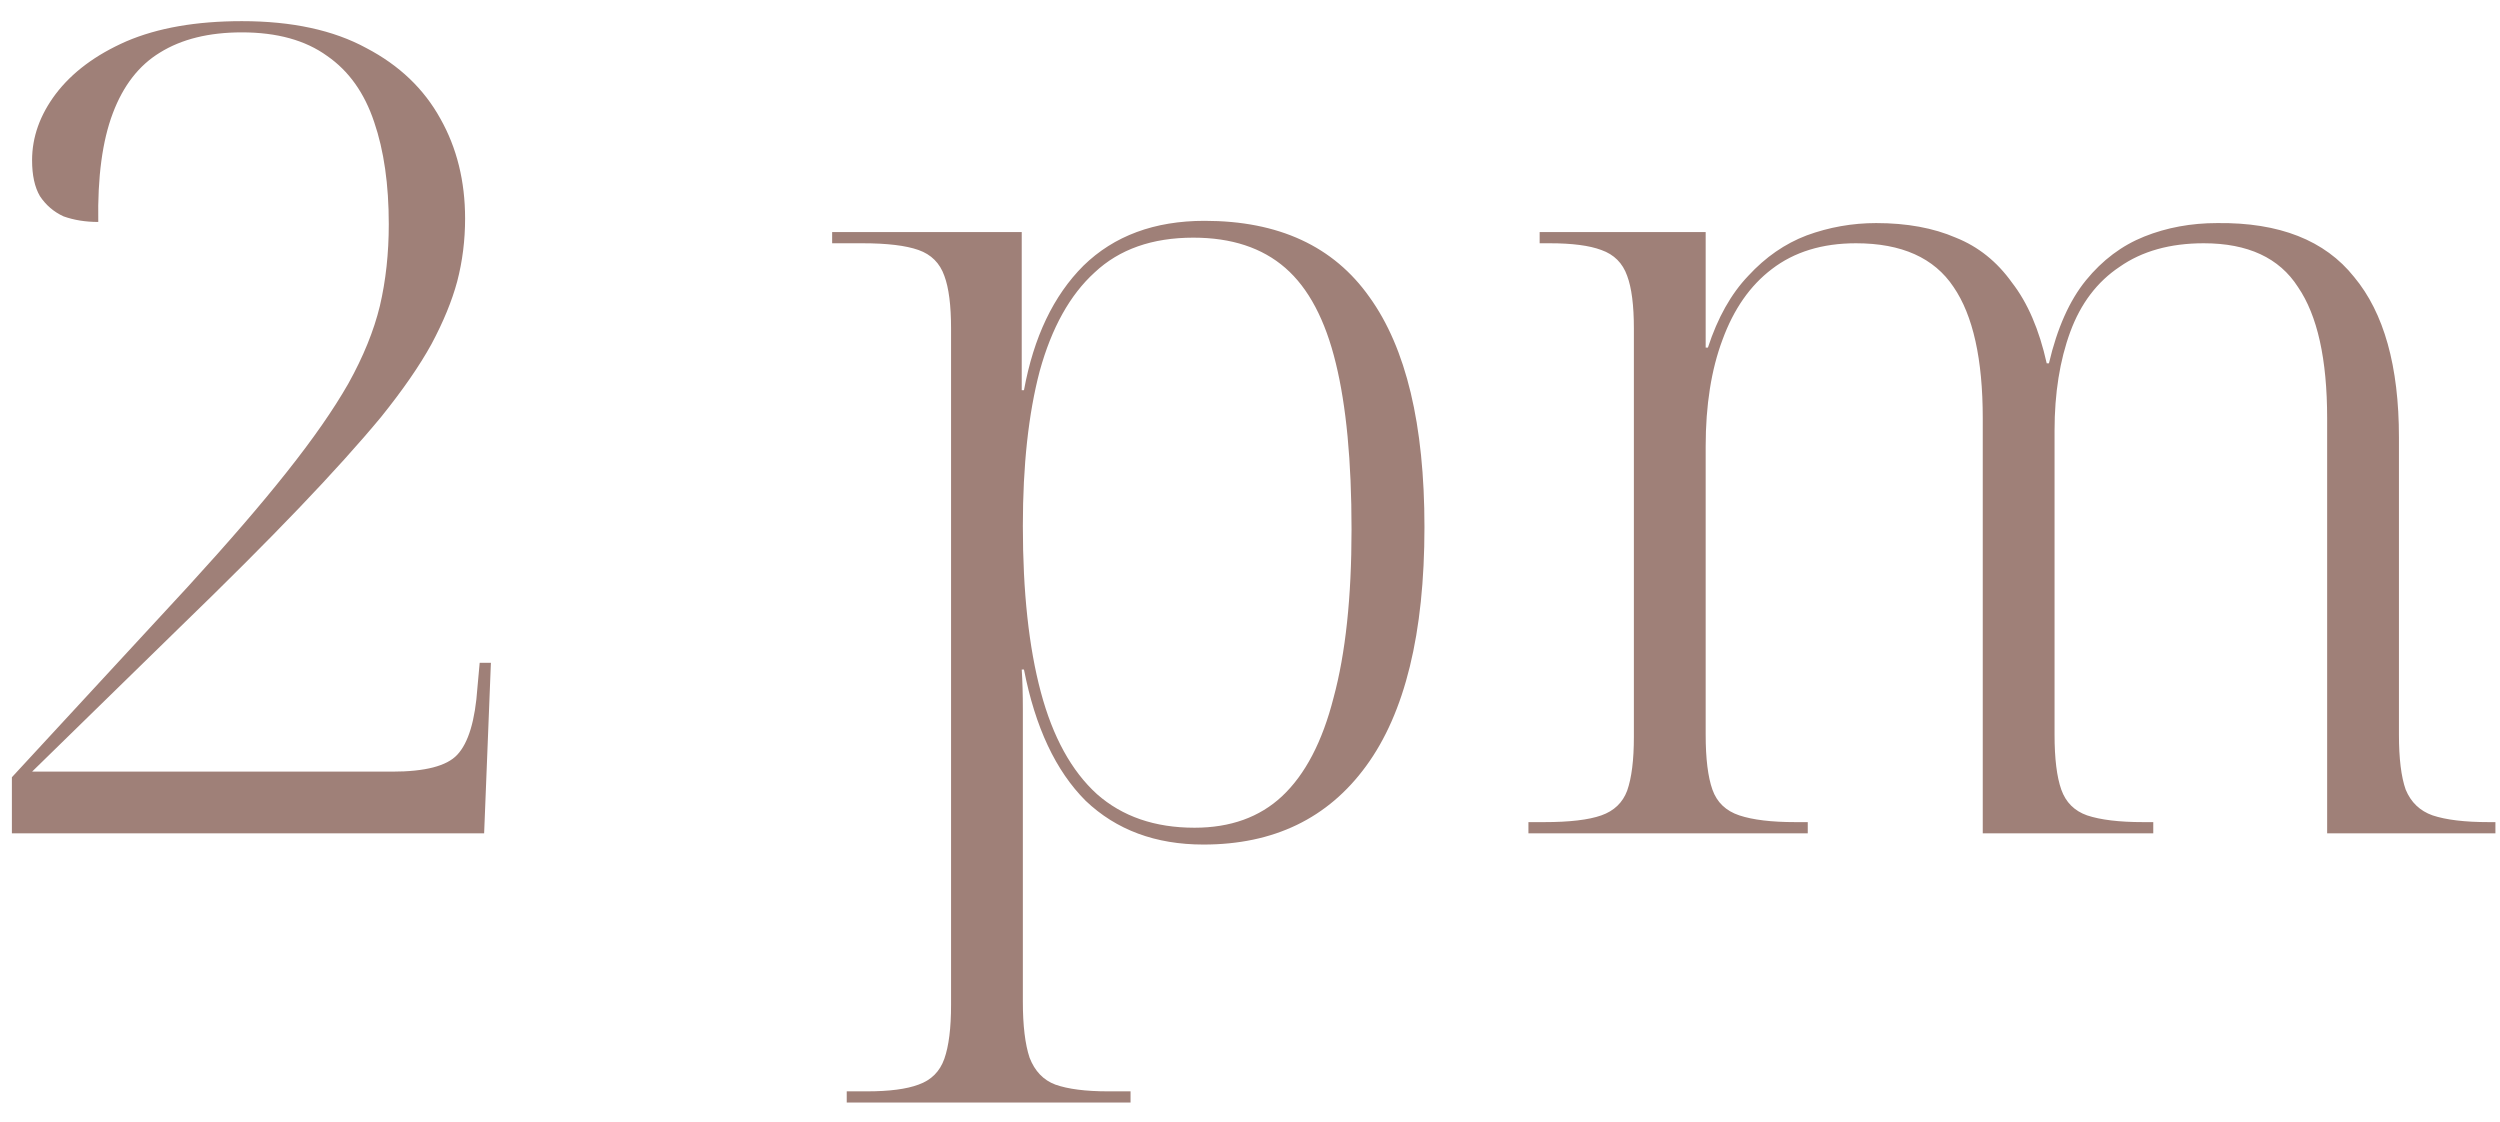 <?xml version="1.0" encoding="UTF-8"?> <svg xmlns="http://www.w3.org/2000/svg" width="78" height="35" viewBox="0 0 78 35" fill="none"><path d="M0.371 26V24.25L5.866 18.3C7.126 16.923 8.152 15.733 8.946 14.73C9.762 13.703 10.404 12.782 10.87 11.965C11.337 11.125 11.664 10.32 11.851 9.55C12.037 8.757 12.13 7.905 12.13 6.995C12.13 5.758 11.979 4.697 11.675 3.81C11.372 2.9 10.882 2.212 10.206 1.745C9.529 1.255 8.642 1.01 7.546 1.01C6.519 1.01 5.667 1.22 4.991 1.64C4.337 2.037 3.847 2.667 3.521 3.53C3.194 4.393 3.042 5.525 3.066 6.925C2.669 6.925 2.307 6.867 1.981 6.75C1.677 6.61 1.432 6.4 1.246 6.12C1.082 5.84 1.001 5.467 1.001 5C1.001 4.277 1.246 3.588 1.736 2.935C2.249 2.258 2.984 1.71 3.941 1.29C4.921 0.87 6.122 0.66 7.546 0.66C9.109 0.66 10.404 0.94 11.431 1.5C12.457 2.037 13.227 2.772 13.741 3.705C14.254 4.615 14.511 5.653 14.511 6.82C14.511 7.497 14.429 8.15 14.265 8.78C14.102 9.387 13.834 10.04 13.46 10.74C13.087 11.417 12.562 12.175 11.886 13.015C11.209 13.832 10.357 14.777 9.331 15.85C8.304 16.923 7.056 18.172 5.586 19.595L1.001 24.075H12.236C13.262 24.075 13.939 23.9 14.265 23.55C14.616 23.177 14.825 22.477 14.896 21.45L14.966 20.68H15.316L15.105 26H0.371ZM26.418 34.4V34.05H27.048C27.748 34.05 28.284 33.98 28.658 33.84C29.054 33.7 29.323 33.432 29.463 33.035C29.603 32.638 29.673 32.078 29.673 31.355V10.25C29.673 9.527 29.603 8.978 29.463 8.605C29.323 8.208 29.054 7.94 28.658 7.8C28.261 7.66 27.678 7.59 26.908 7.59H25.963V7.24H31.878V12.175H31.948C32.251 10.518 32.869 9.223 33.803 8.29C34.759 7.357 36.019 6.89 37.583 6.89C39.893 6.89 41.608 7.683 42.728 9.27C43.871 10.857 44.443 13.248 44.443 16.445C44.443 19.758 43.836 22.243 42.623 23.9C41.433 25.533 39.741 26.35 37.548 26.35C36.054 26.35 34.829 25.895 33.873 24.985C32.939 24.052 32.298 22.687 31.948 20.89H31.878C31.901 21.24 31.913 21.66 31.913 22.15C31.913 22.617 31.913 23.13 31.913 23.69C31.913 24.227 31.913 24.81 31.913 25.44V31.25C31.913 31.997 31.983 32.58 32.123 33C32.286 33.42 32.554 33.7 32.928 33.84C33.324 33.98 33.873 34.05 34.573 34.05H35.273V34.4H26.418ZM37.268 25.825C38.388 25.825 39.298 25.498 39.998 24.845C40.721 24.168 41.258 23.142 41.608 21.765C41.981 20.388 42.168 18.638 42.168 16.515C42.168 14.392 42.004 12.665 41.678 11.335C41.351 9.982 40.826 8.99 40.103 8.36C39.379 7.73 38.423 7.415 37.233 7.415C35.949 7.415 34.923 7.777 34.153 8.5C33.383 9.2 32.811 10.227 32.438 11.58C32.088 12.91 31.913 14.52 31.913 16.41C31.913 18.463 32.099 20.19 32.473 21.59C32.846 22.99 33.429 24.052 34.223 24.775C35.016 25.475 36.031 25.825 37.268 25.825ZM47.687 26V25.65H48.177C48.971 25.65 49.566 25.58 49.962 25.44C50.359 25.3 50.627 25.043 50.767 24.67C50.907 24.273 50.977 23.713 50.977 22.99V10.25C50.977 9.527 50.907 8.978 50.767 8.605C50.627 8.208 50.359 7.94 49.962 7.8C49.589 7.66 49.052 7.59 48.352 7.59H48.037V7.24H53.217V10.845H53.287C53.591 9.912 54.011 9.165 54.547 8.605C55.084 8.022 55.691 7.602 56.367 7.345C57.067 7.088 57.791 6.96 58.537 6.96C59.494 6.96 60.322 7.112 61.022 7.415C61.722 7.695 62.306 8.162 62.772 8.815C63.262 9.445 63.624 10.285 63.857 11.335H63.927C64.184 10.238 64.569 9.375 65.082 8.745C65.596 8.115 66.202 7.66 66.902 7.38C67.602 7.1 68.361 6.96 69.177 6.96C71.114 6.937 72.537 7.497 73.447 8.64C74.381 9.76 74.847 11.428 74.847 13.645V22.92C74.847 23.667 74.917 24.238 75.057 24.635C75.221 25.032 75.501 25.3 75.897 25.44C76.317 25.58 76.901 25.65 77.647 25.65H77.857V26H72.607V13.05C72.607 11.207 72.304 9.842 71.697 8.955C71.114 8.045 70.134 7.59 68.757 7.59C67.707 7.59 66.832 7.835 66.132 8.325C65.432 8.792 64.919 9.468 64.592 10.355C64.266 11.242 64.102 12.268 64.102 13.435V22.92C64.102 23.667 64.172 24.238 64.312 24.635C64.452 25.032 64.721 25.3 65.117 25.44C65.537 25.58 66.121 25.65 66.867 25.65H67.182V26H61.862V13.05C61.862 11.207 61.559 9.842 60.952 8.955C60.346 8.045 59.331 7.59 57.907 7.59C56.857 7.59 55.982 7.858 55.282 8.395C54.606 8.908 54.092 9.643 53.742 10.6C53.392 11.533 53.217 12.642 53.217 13.925V22.92C53.217 23.667 53.287 24.238 53.427 24.635C53.567 25.032 53.847 25.3 54.267 25.44C54.687 25.58 55.271 25.65 56.017 25.65H56.402V26H47.687Z" fill="#9F8078"></path></svg> 